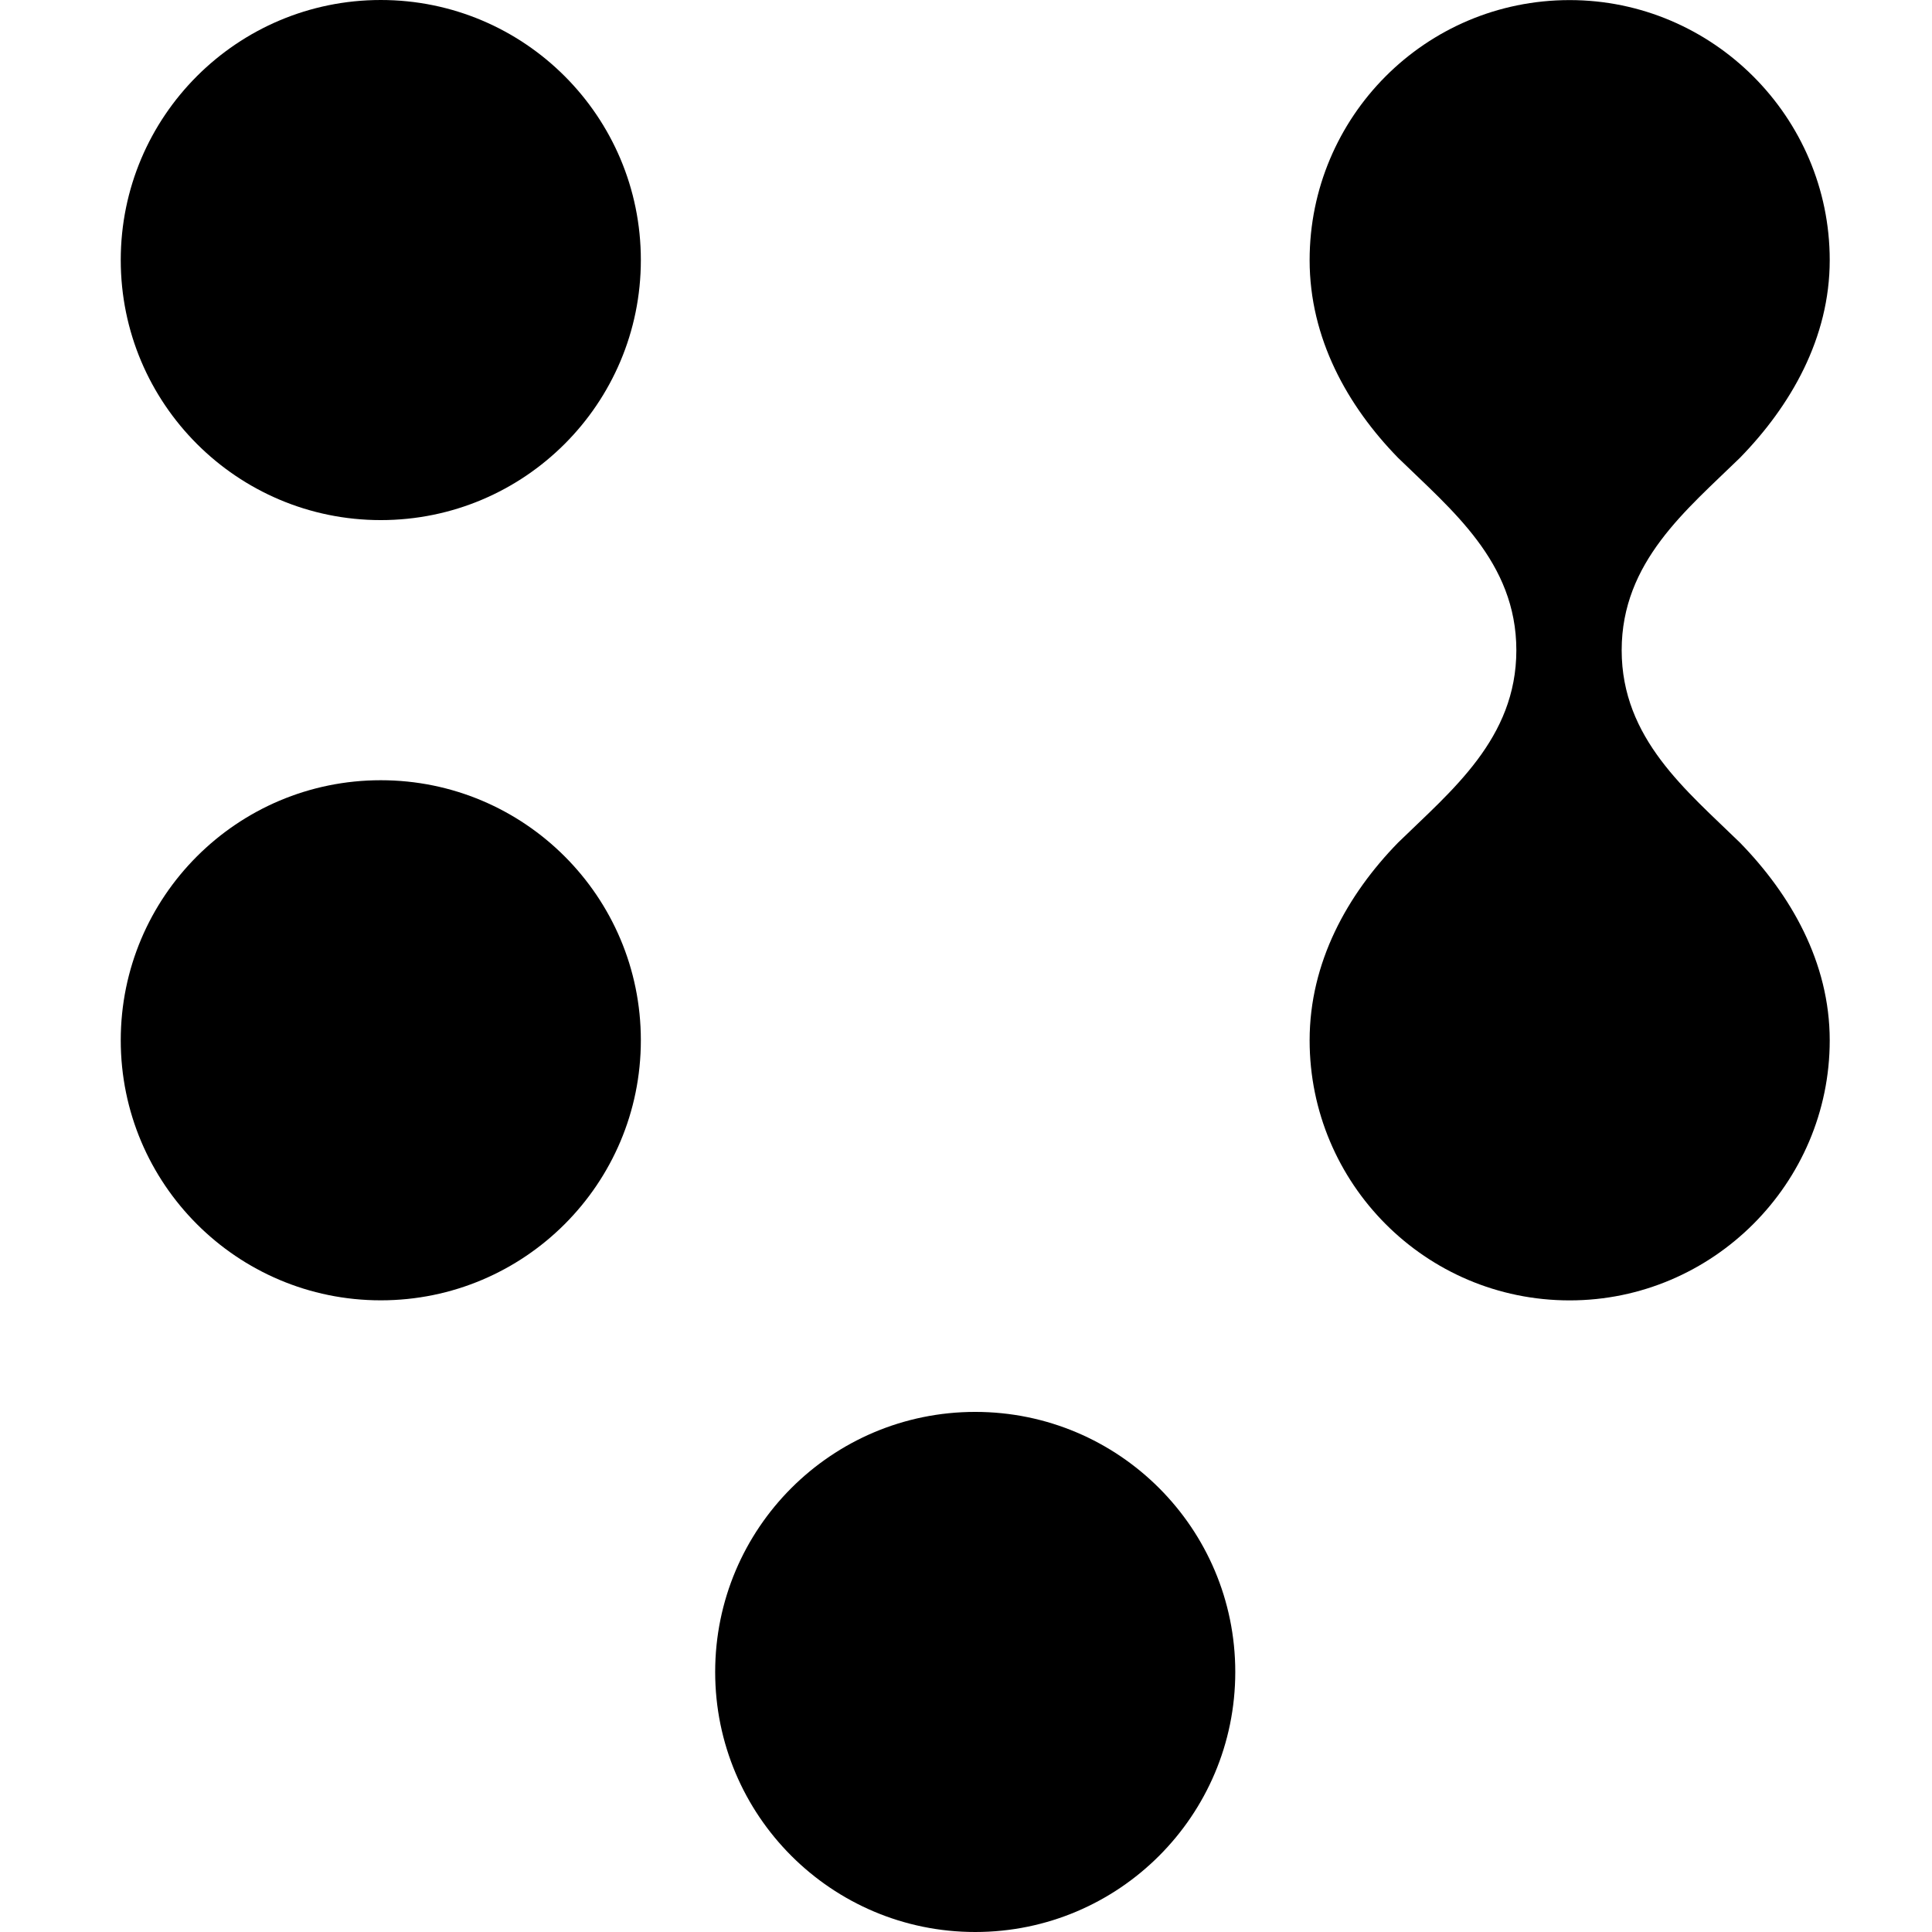 <svg width="64" height="64" viewBox="0 0 64 64" fill="none" xmlns="http://www.w3.org/2000/svg">
<path d="M51.997 43.077C56.736 43.077 60.612 39.201 60.612 34.463C60.612 31.877 59.319 29.637 57.639 27.914C55.873 26.191 53.72 24.468 53.72 21.54C53.72 18.611 55.873 16.888 57.639 15.165C59.319 13.443 60.612 11.203 60.612 8.617C60.612 3.878 56.736 0.003 51.997 0.003C47.215 0.003 43.383 3.878 43.383 8.617C43.383 11.203 44.632 13.443 46.312 15.165C48.078 16.888 50.231 18.611 50.231 21.54C50.231 24.468 48.078 26.191 46.312 27.914C44.632 29.637 43.383 31.877 43.383 34.463C43.383 39.199 47.218 43.077 51.997 43.077Z" fill="black"/>
<path d="M32.306 64C37.063 64 40.92 60.143 40.92 55.386C40.92 50.628 37.063 46.771 32.306 46.771C27.548 46.771 23.691 50.628 23.691 55.386C23.691 60.143 27.548 64 32.306 64Z" fill="black"/>
<path d="M12.614 43.075C17.372 43.075 21.229 39.218 21.229 34.46C21.229 29.703 17.372 25.846 12.614 25.846C7.857 25.846 4 29.703 4 34.46C4 39.218 7.857 43.075 12.614 43.075Z" fill="black"/>
<path d="M12.614 17.229C17.372 17.229 21.229 13.372 21.229 8.614C21.229 3.857 17.372 0 12.614 0C7.857 0 4 3.857 4 8.614C4 13.372 7.857 17.229 12.614 17.229Z" fill="black"/>
</svg>
